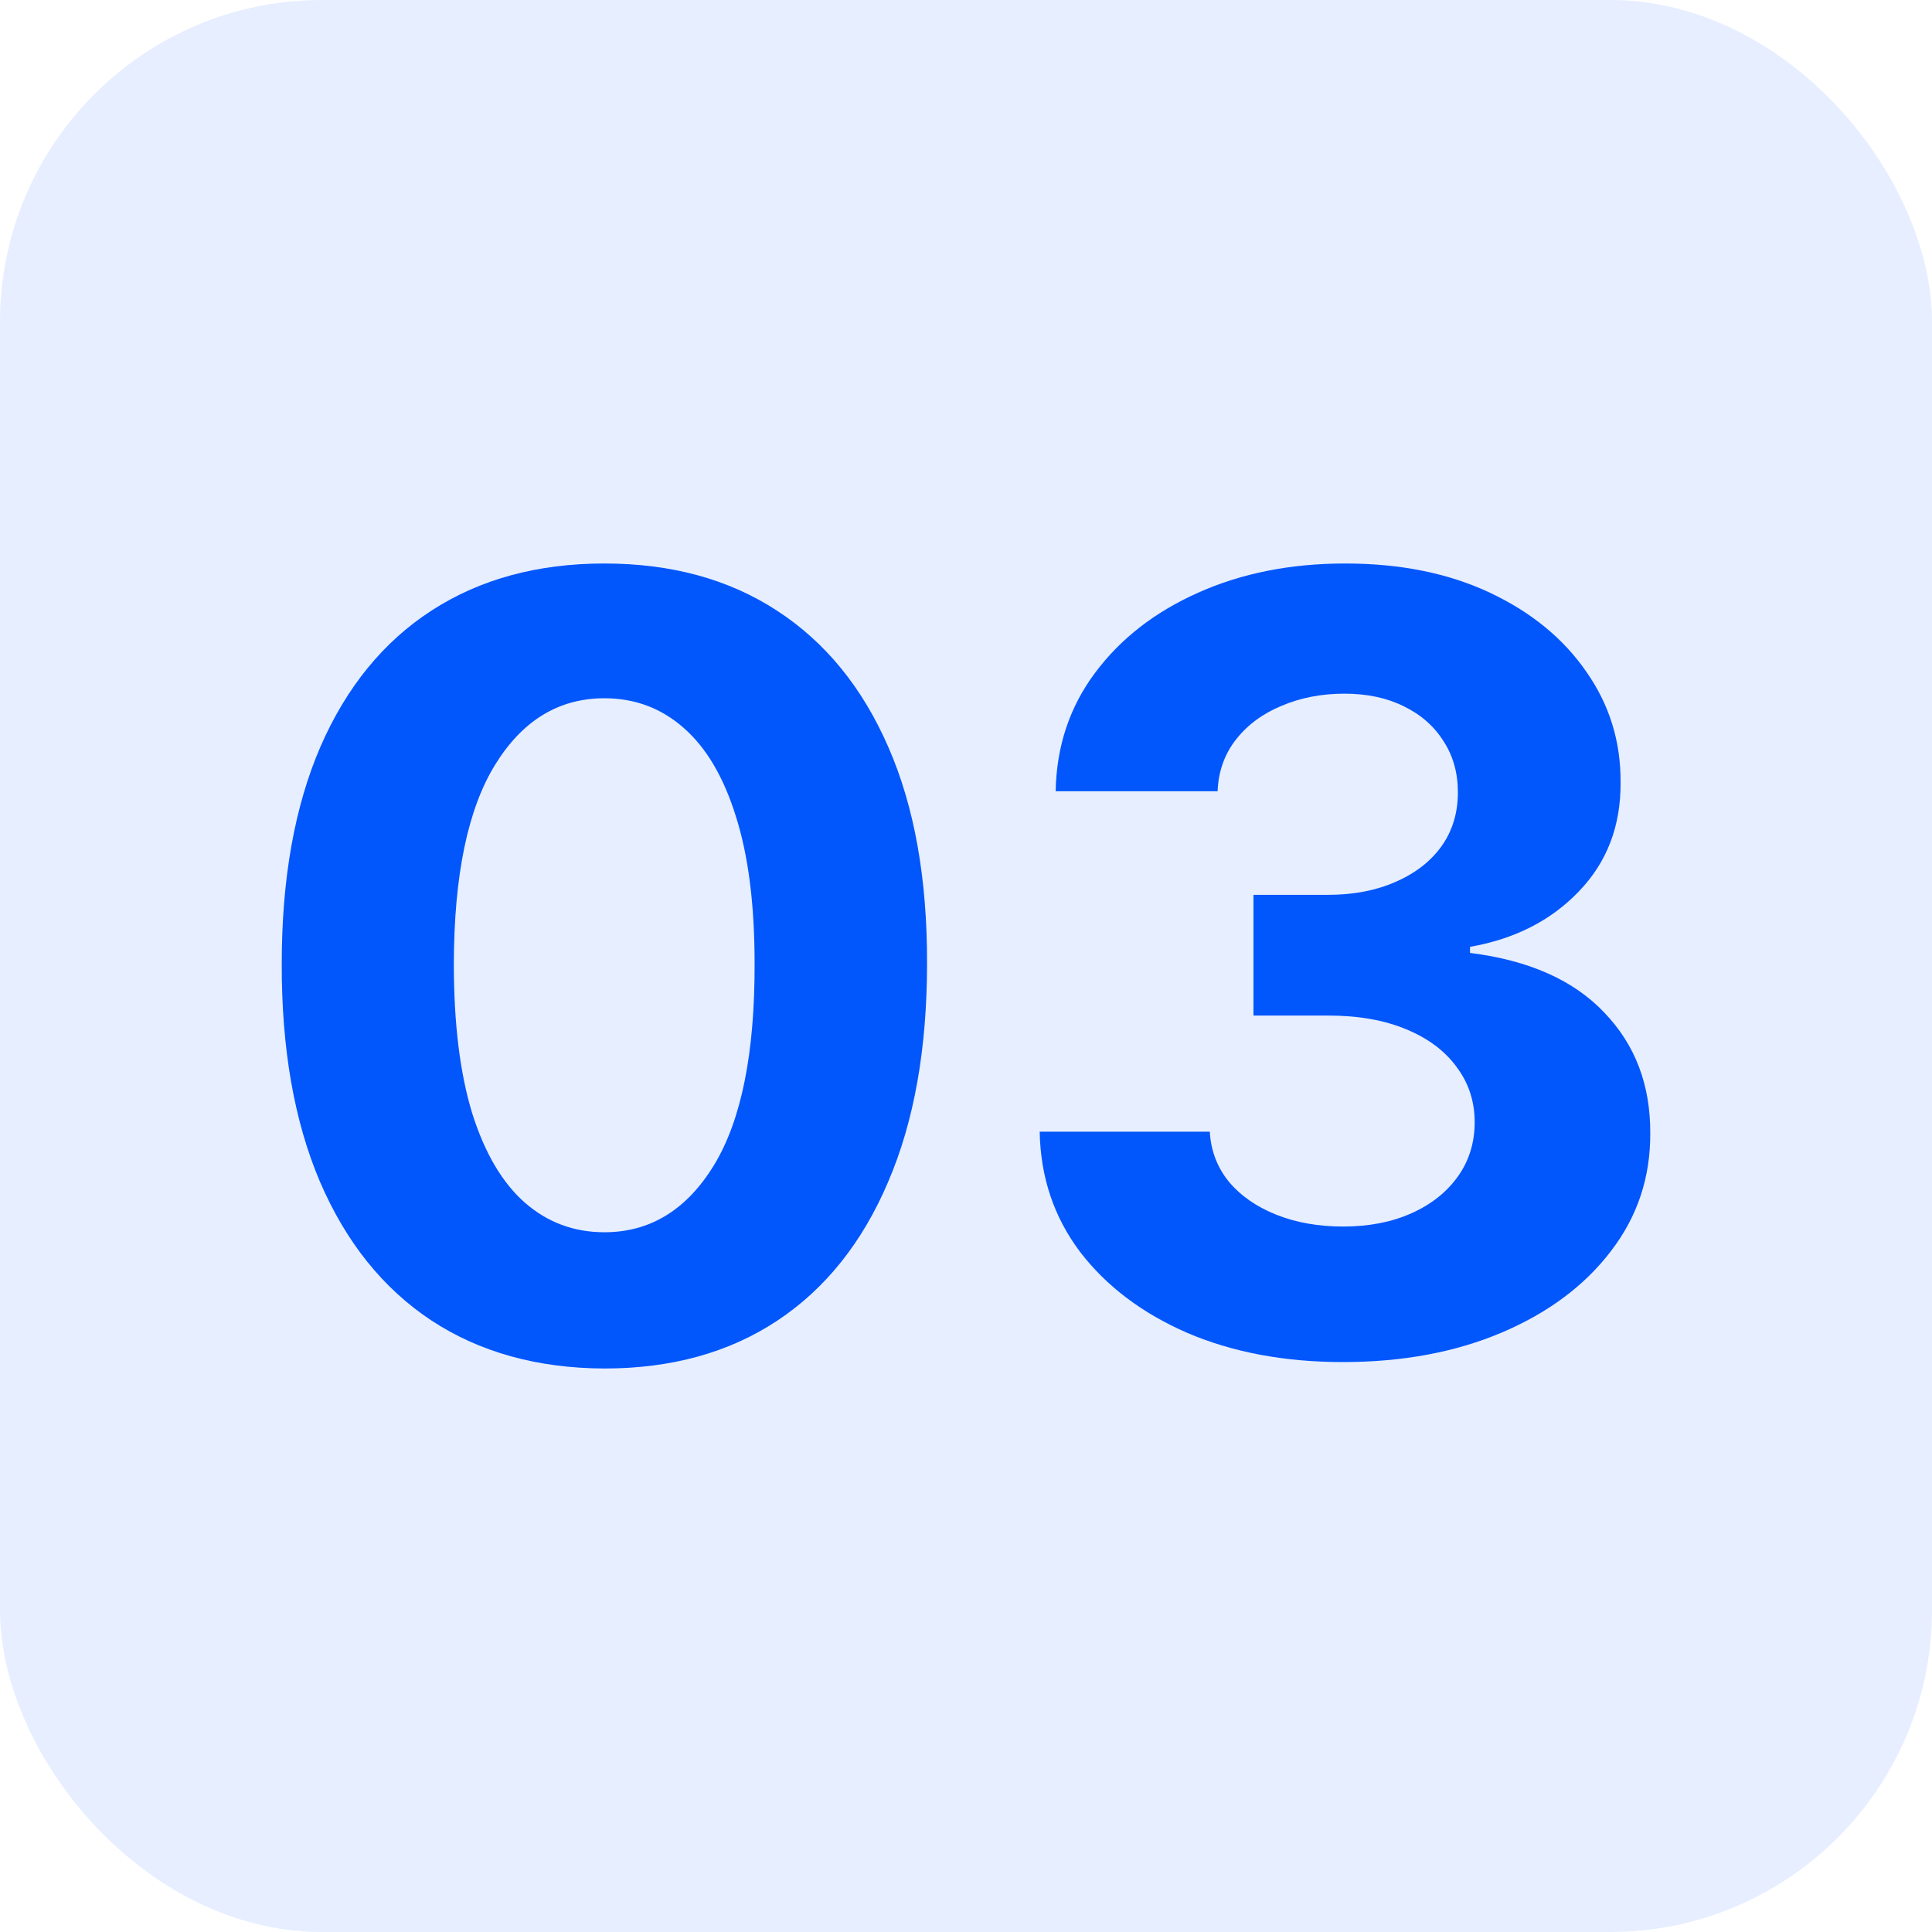 <svg xmlns="http://www.w3.org/2000/svg" width="48" height="48" viewBox="0 0 48 48" fill="none"><rect width="48" height="48" rx="8" fill="#0156FC" fill-opacity="0.1"></rect><path d="M15.016 34C13.349 33.994 11.914 33.594 10.712 32.803C9.517 32.01 8.596 30.863 7.95 29.361C7.31 27.858 6.994 26.051 7 23.939C7 21.833 7.32 20.038 7.96 18.555C8.606 17.071 9.527 15.943 10.722 15.169C11.924 14.39 13.355 14 15.016 14C16.677 14 18.105 14.39 19.3 15.169C20.502 15.949 21.426 17.08 22.072 18.564C22.718 20.041 23.038 21.833 23.032 23.939C23.032 26.057 22.709 27.868 22.063 29.37C21.423 30.872 20.505 32.02 19.31 32.812C18.114 33.604 16.683 34 15.016 34ZM15.016 30.615C16.153 30.615 17.061 30.058 17.74 28.946C18.418 27.833 18.754 26.164 18.748 23.939C18.748 22.474 18.593 21.254 18.282 20.28C17.979 19.306 17.546 18.573 16.984 18.083C16.428 17.593 15.772 17.348 15.016 17.348C13.885 17.348 12.98 17.898 12.302 18.998C11.623 20.098 11.281 21.745 11.275 23.939C11.275 25.422 11.427 26.661 11.73 27.654C12.04 28.641 12.476 29.383 13.039 29.879C13.601 30.37 14.26 30.615 15.016 30.615Z" fill="#0156FC"></path><path d="M33.362 33.84C31.915 33.84 30.625 33.598 29.495 33.114C28.37 32.623 27.482 31.951 26.829 31.096C26.183 30.235 25.85 29.241 25.831 28.116H30.057C30.083 28.587 30.241 29.002 30.532 29.361C30.829 29.713 31.223 29.986 31.714 30.181C32.205 30.376 32.758 30.473 33.372 30.473C34.011 30.473 34.577 30.363 35.068 30.143C35.559 29.923 35.944 29.618 36.221 29.229C36.499 28.839 36.638 28.389 36.638 27.88C36.638 27.365 36.489 26.909 36.192 26.513C35.901 26.111 35.481 25.796 34.932 25.57C34.389 25.344 33.743 25.231 32.994 25.231H31.142V22.232H32.994C33.627 22.232 34.186 22.125 34.67 21.911C35.162 21.698 35.543 21.402 35.814 21.025C36.086 20.642 36.221 20.195 36.221 19.686C36.221 19.202 36.102 18.778 35.863 18.413C35.63 18.042 35.301 17.753 34.874 17.546C34.454 17.338 33.963 17.234 33.401 17.234C32.832 17.234 32.312 17.335 31.84 17.536C31.369 17.731 30.991 18.011 30.706 18.375C30.422 18.74 30.27 19.167 30.251 19.658H26.228C26.247 18.545 26.574 17.564 27.207 16.716C27.84 15.867 28.693 15.204 29.766 14.726C30.845 14.242 32.063 14 33.42 14C34.79 14 35.989 14.242 37.016 14.726C38.044 15.21 38.842 15.864 39.41 16.687C39.985 17.505 40.27 18.422 40.263 19.441C40.27 20.522 39.924 21.424 39.226 22.147C38.535 22.87 37.633 23.329 36.522 23.524V23.675C37.982 23.857 39.094 24.351 39.856 25.155C40.625 25.953 41.006 26.953 41 28.154C41.006 29.254 40.68 30.231 40.021 31.086C39.368 31.941 38.467 32.614 37.317 33.104C36.166 33.594 34.848 33.84 33.362 33.84Z" fill="#0156FC"></path></svg>